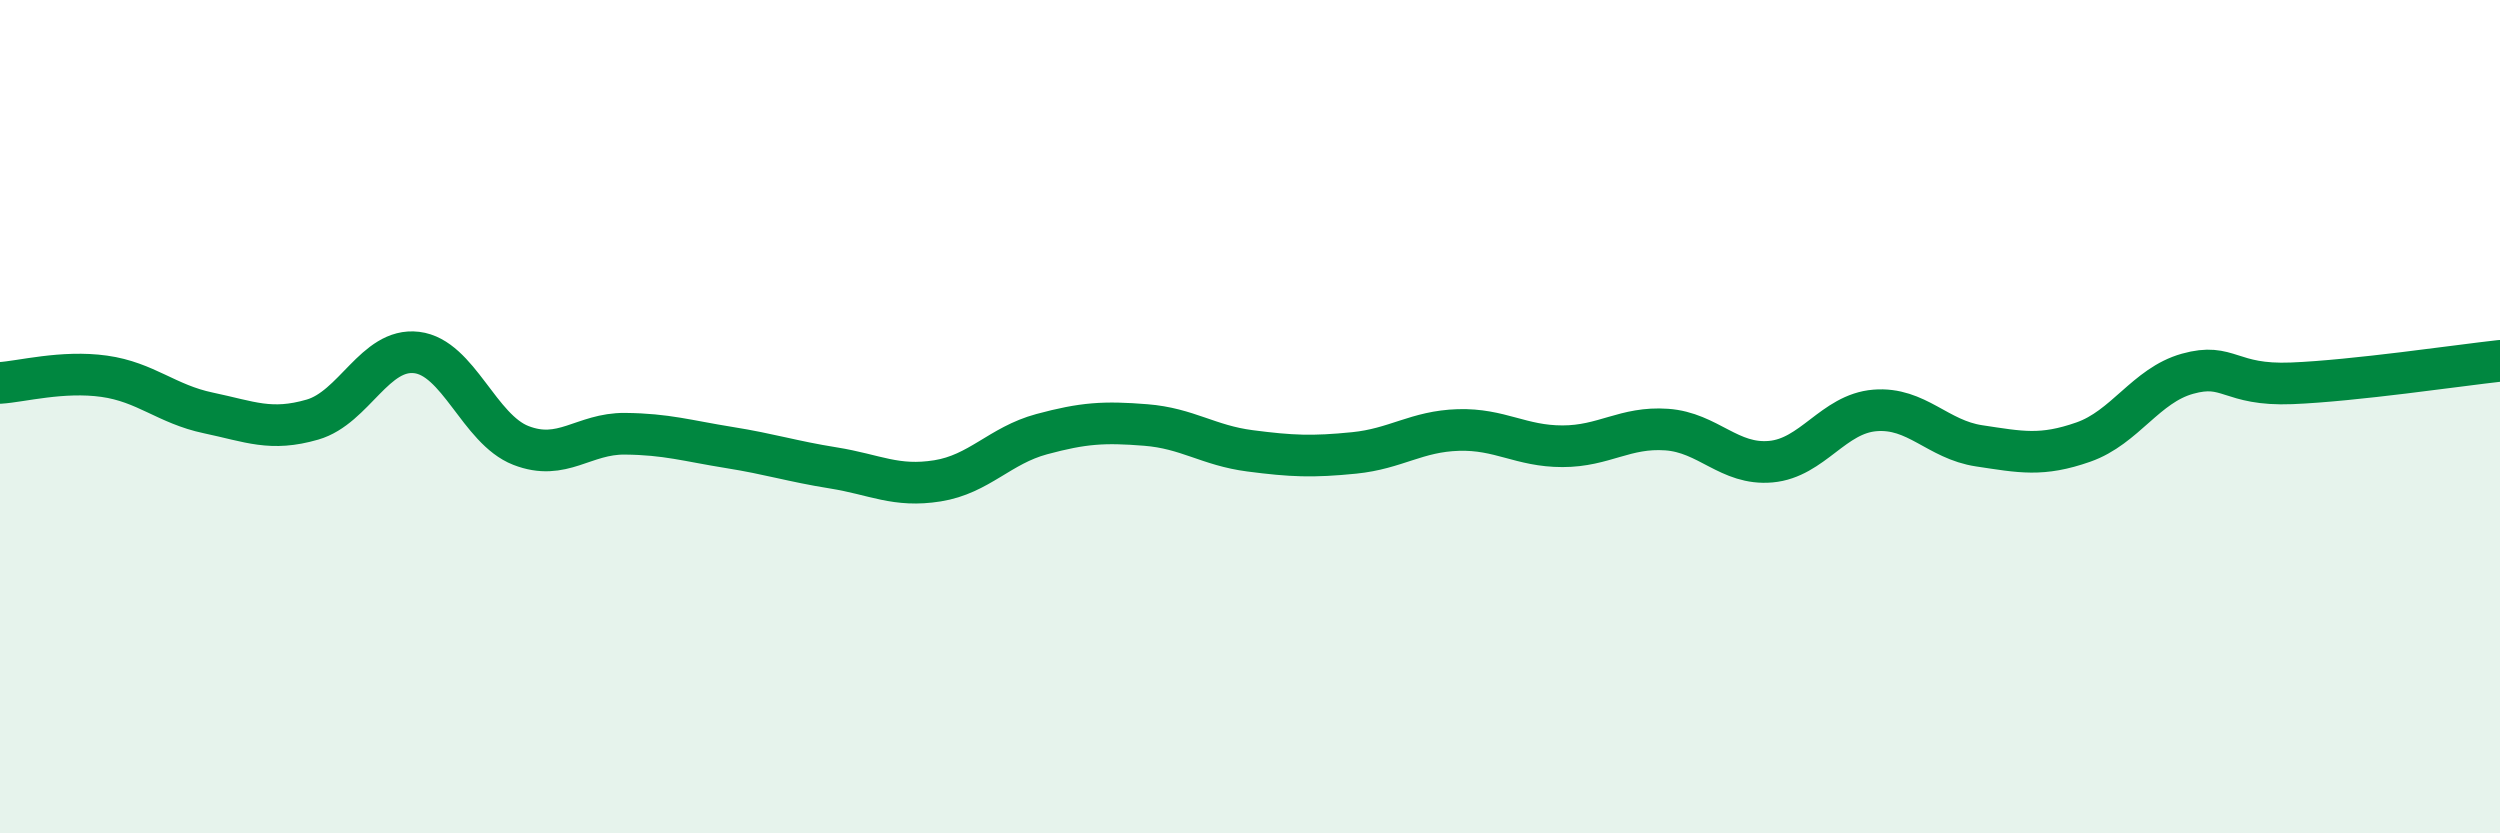 
    <svg width="60" height="20" viewBox="0 0 60 20" xmlns="http://www.w3.org/2000/svg">
      <path
        d="M 0,9.19 C 0.5,9.16 1.5,8.89 2.5,9.03 C 3.5,9.17 4,9.7 5,9.91 C 6,10.12 6.5,10.36 7.5,10.07 C 8.5,9.78 9,8.34 10,8.46 C 11,8.58 11.5,10.3 12.5,10.69 C 13.5,11.08 14,10.4 15,10.41 C 16,10.42 16.5,10.58 17.5,10.74 C 18.5,10.9 19,11.07 20,11.23 C 21,11.39 21.5,11.7 22.5,11.54 C 23.5,11.38 24,10.69 25,10.42 C 26,10.15 26.5,10.12 27.5,10.2 C 28.5,10.28 29,10.69 30,10.82 C 31,10.95 31.5,10.97 32.5,10.87 C 33.5,10.77 34,10.35 35,10.32 C 36,10.29 36.5,10.71 37.5,10.71 C 38.5,10.71 39,10.24 40,10.31 C 41,10.38 41.5,11.17 42.5,11.08 C 43.5,10.99 44,9.93 45,9.85 C 46,9.77 46.5,10.55 47.5,10.7 C 48.5,10.85 49,10.96 50,10.61 C 51,10.26 51.5,9.25 52.5,8.97 C 53.5,8.69 53.5,9.26 55,9.2 C 56.5,9.14 59,8.77 60,8.66L60 20L0 20Z"
        fill="#008740"
        opacity="0.1"
        stroke-linecap="round"
        stroke-linejoin="round"
      />
      <path
        d="M 0,9.19 C 0.5,9.16 1.5,8.89 2.5,9.03 C 3.5,9.17 4,9.7 5,9.91 C 6,10.12 6.5,10.36 7.5,10.07 C 8.5,9.78 9,8.34 10,8.46 C 11,8.58 11.5,10.3 12.5,10.69 C 13.5,11.08 14,10.4 15,10.41 C 16,10.42 16.5,10.58 17.5,10.74 C 18.5,10.9 19,11.07 20,11.23 C 21,11.39 21.5,11.7 22.5,11.54 C 23.5,11.38 24,10.69 25,10.42 C 26,10.15 26.5,10.12 27.5,10.2 C 28.5,10.28 29,10.69 30,10.82 C 31,10.95 31.5,10.97 32.5,10.87 C 33.5,10.77 34,10.35 35,10.32 C 36,10.29 36.5,10.71 37.5,10.71 C 38.5,10.71 39,10.24 40,10.31 C 41,10.38 41.5,11.17 42.5,11.08 C 43.5,10.99 44,9.93 45,9.85 C 46,9.77 46.5,10.55 47.5,10.7 C 48.5,10.85 49,10.96 50,10.61 C 51,10.26 51.5,9.25 52.5,8.97 C 53.5,8.69 53.5,9.26 55,9.2 C 56.5,9.14 59,8.77 60,8.66"
        stroke="#008740"
        stroke-width="1"
        fill="none"
        stroke-linecap="round"
        stroke-linejoin="round"
      />
    </svg>
  